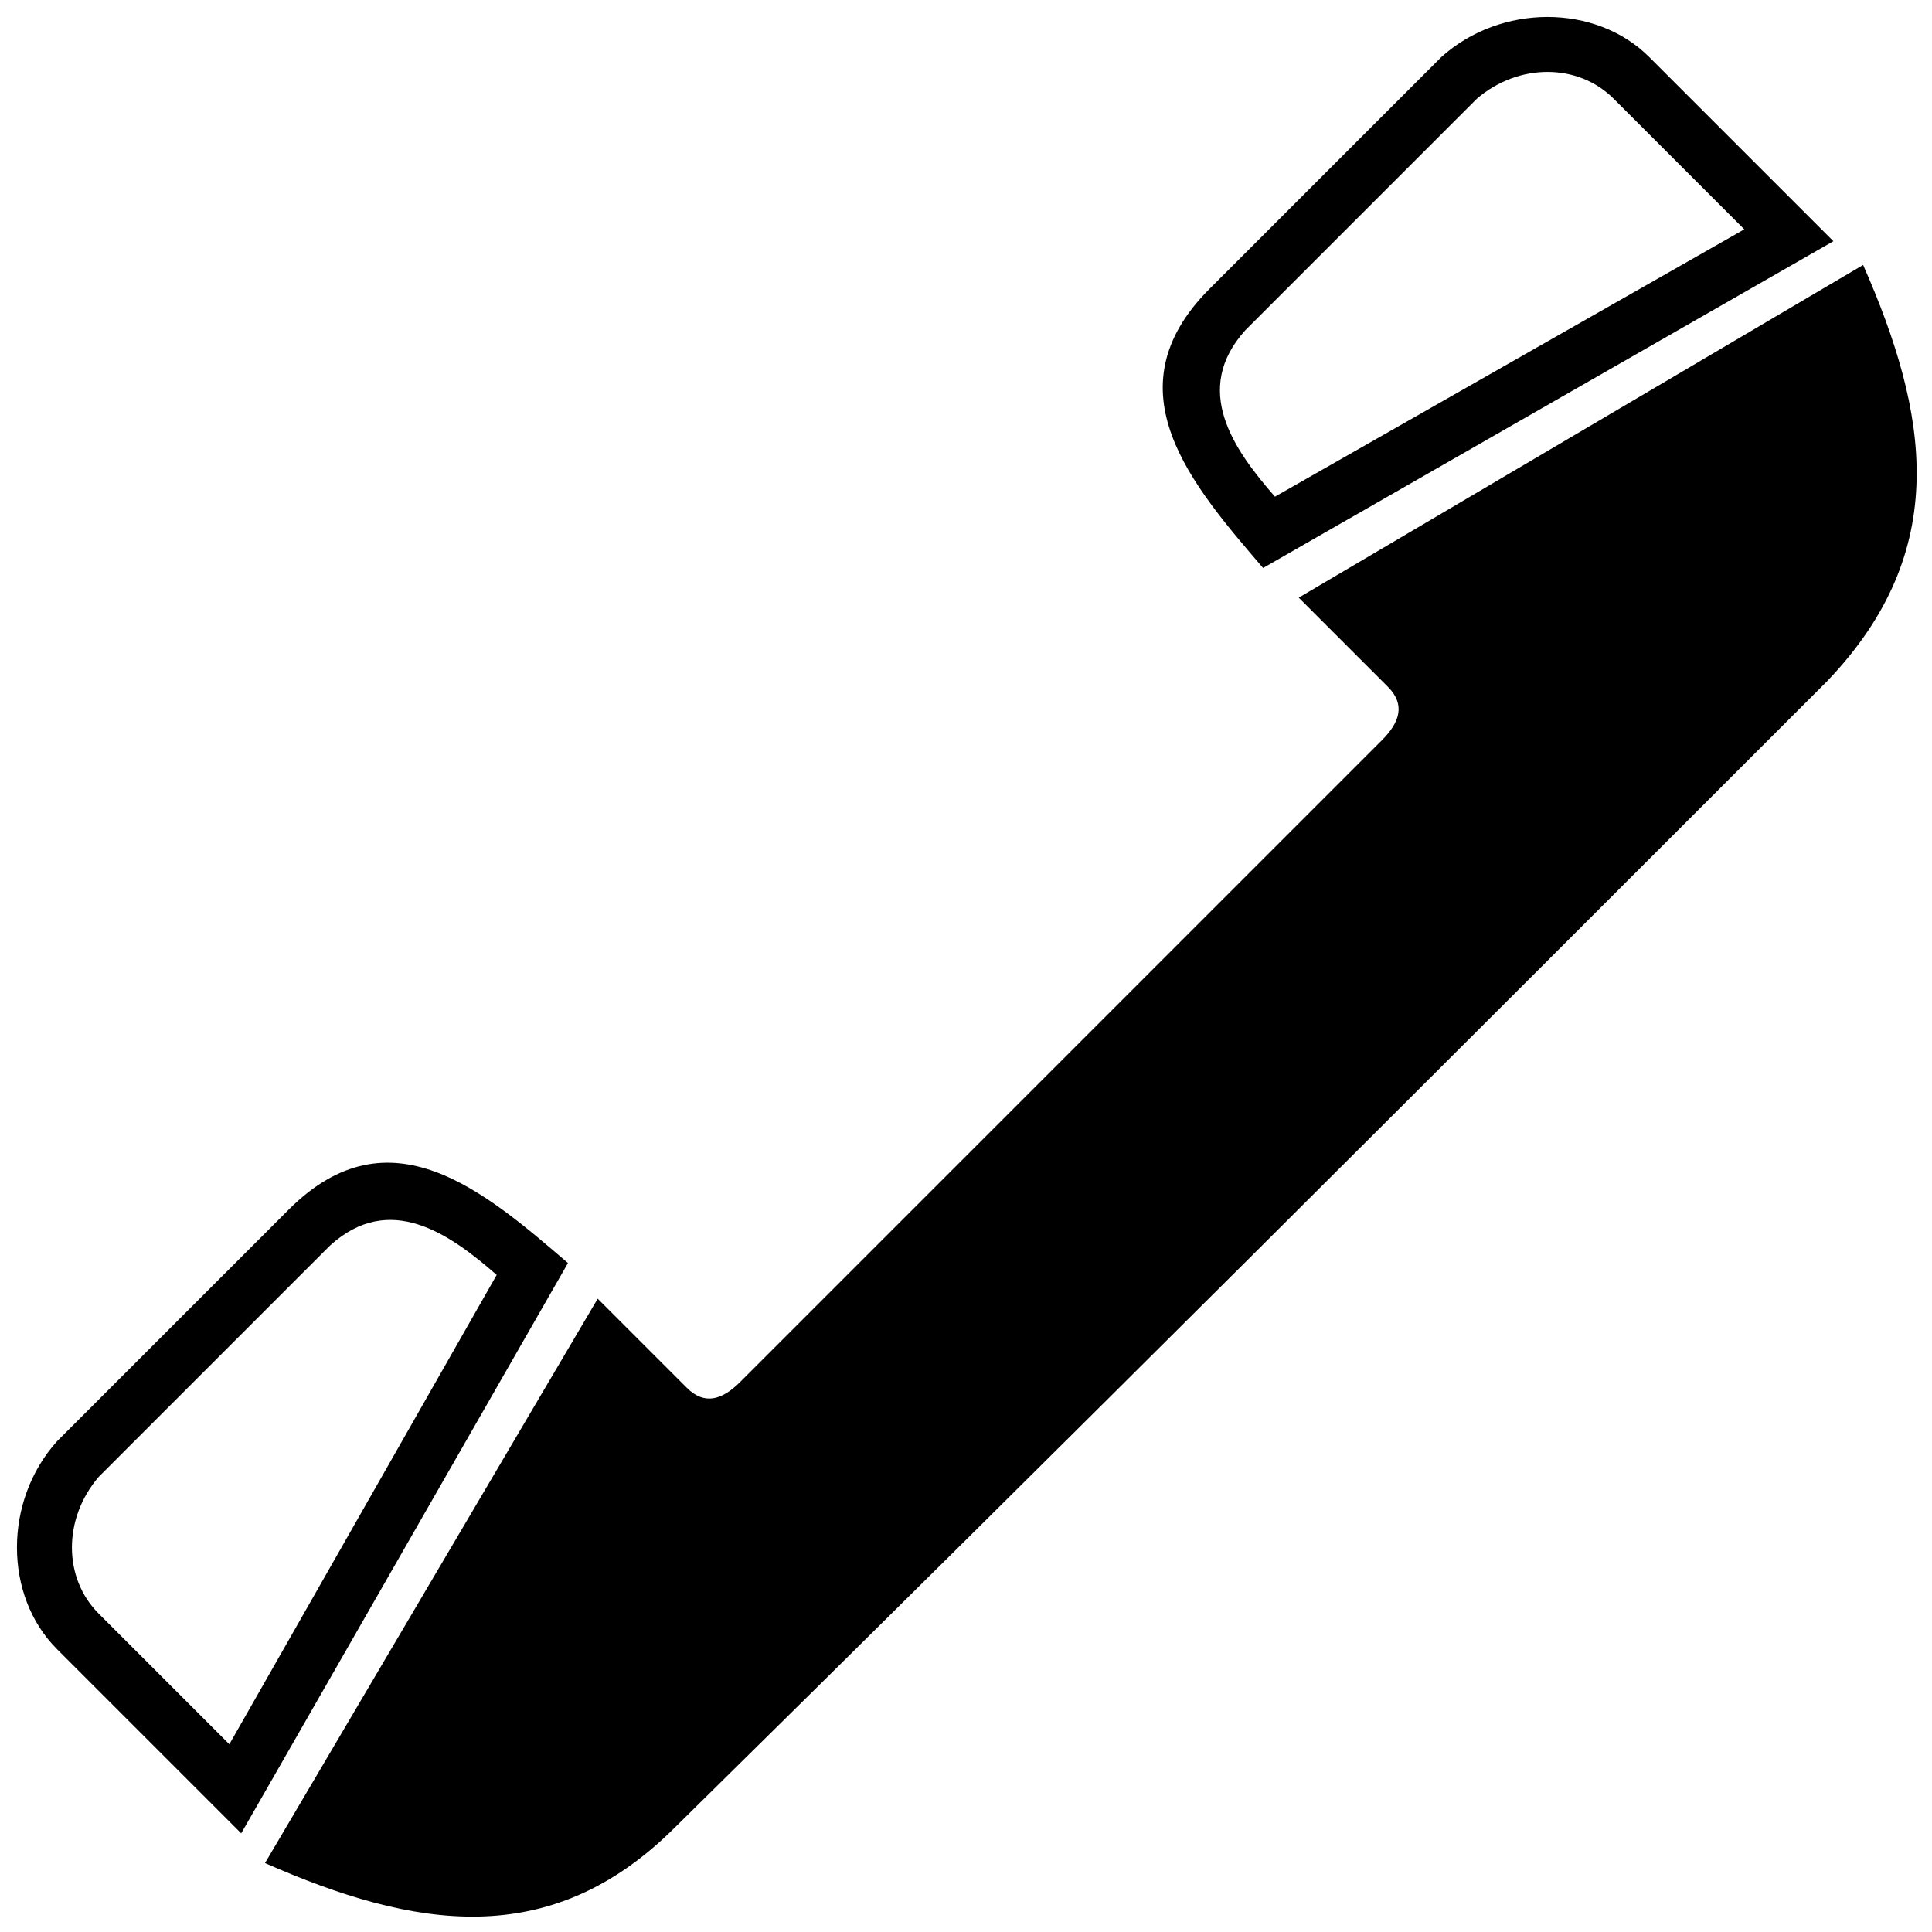 <?xml version="1.0" encoding="UTF-8"?>
<!-- The Best Svg Icon site in the world: iconSvg.co, Visit us! https://iconsvg.co -->
<svg width="800px" height="800px" version="1.1" viewBox="144 144 512 512" xmlns="http://www.w3.org/2000/svg">
 <defs>
  <clipPath id="a">
   <path d="m148.09 148.09h503.81v503.81h-503.81z"/>
  </clipPath>
 </defs>
 <g clip-path="url(#a)">
  <path d="m220.52 464.55c26.766-26.766 51.957-4.723 73.996 14.168l-86.594 151.14c-15.742-15.742-31.488-31.488-48.805-48.805-14.168-14.168-14.168-39.359 0-55.105zm102.34 163.74c-33.062 33.062-69.273 26.766-108.63 9.445l88.168-149.57 23.617 23.617c4.723 4.723 9.445 3.148 14.168-1.574l170.04-170.04c4.723-4.723 6.297-9.445 1.574-14.168l-23.617-23.617 149.57-88.168c17.32 39.359 23.617 75.57-9.445 110.21-100.76 100.76-203.1 203.1-305.43 303.86zm141.7-407.77 61.402-61.402c15.742-14.168 40.934-14.168 55.105 0l48.805 48.805-151.14 86.594c-18.895-22.043-40.934-47.23-14.168-73.996zm9.445 11.02 61.402-61.402c11.02-9.445 26.766-9.445 36.211 0l34.637 34.637-124.38 70.848c-11.02-12.594-22.043-28.34-7.871-44.082zm-242.46 242.46-61.402 61.402c-9.445 11.02-9.445 26.766 0 36.211 11.02 11.02 22.043 22.043 34.637 34.637l70.848-124.38c-12.594-11.02-28.34-22.043-44.082-7.871z" fill-rule="evenodd"/>
 </g>
</svg>